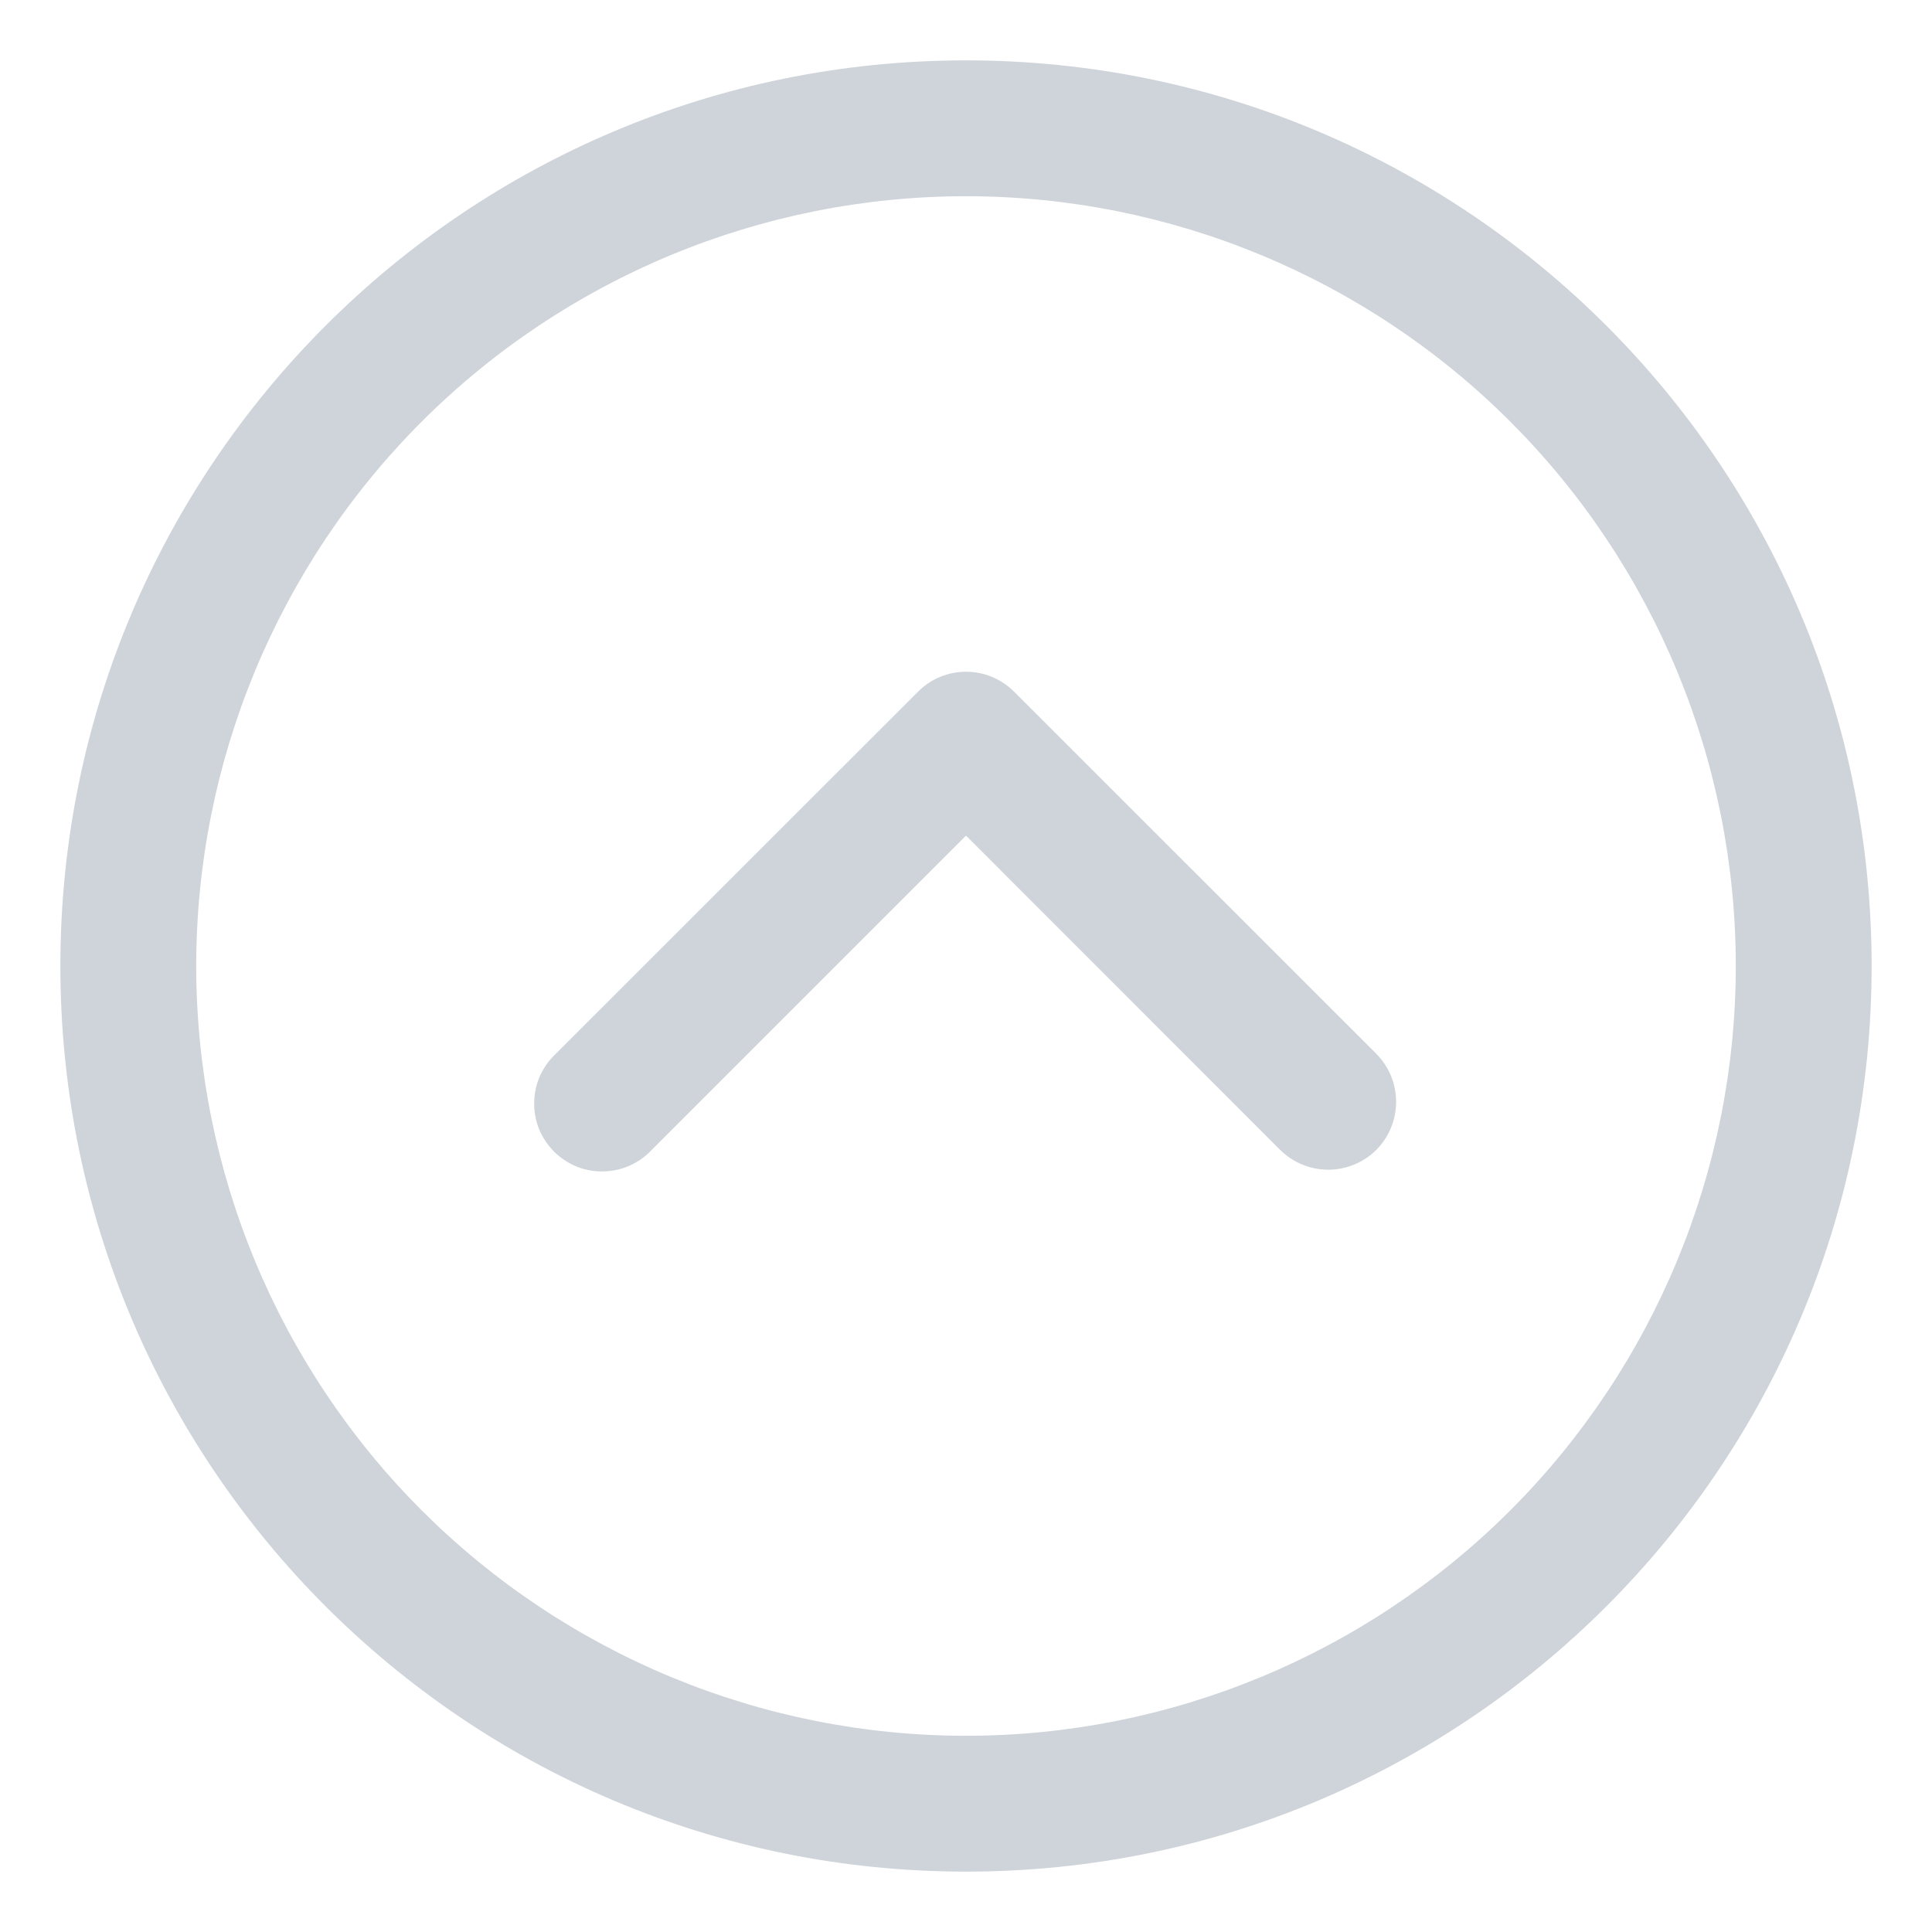 <svg width="16" height="16" viewBox="0 0 16 16" fill="none" xmlns="http://www.w3.org/2000/svg">
<path d="M8 15.5C3.858 15.5 0.5 12.142 0.5 8C0.5 3.858 3.858 0.5 8 0.5C12.142 0.5 15.5 3.858 15.5 8C15.5 12.142 12.142 15.5 8 15.5ZM8 14.375C9.691 14.375 11.312 13.703 12.508 12.508C13.703 11.312 14.375 9.691 14.375 8C14.375 6.309 13.703 4.688 12.508 3.492C11.312 2.297 9.691 1.625 8 1.625C6.309 1.625 4.688 2.297 3.492 3.492C2.297 4.688 1.625 6.309 1.625 8C1.625 9.691 2.297 11.312 3.492 12.508C4.688 13.703 6.309 14.375 8 14.375ZM11.398 9.523C11.292 9.628 11.149 9.687 11 9.687C10.851 9.687 10.708 9.628 10.602 9.523L8 6.92L5.397 9.523C5.346 9.578 5.284 9.622 5.215 9.653C5.146 9.684 5.071 9.7 4.996 9.701C4.92 9.703 4.845 9.689 4.775 9.661C4.705 9.632 4.642 9.59 4.588 9.537C4.535 9.483 4.493 9.42 4.464 9.35C4.436 9.28 4.422 9.205 4.424 9.129C4.425 9.054 4.441 8.979 4.472 8.91C4.503 8.841 4.547 8.779 4.603 8.727L7.603 5.728C7.708 5.622 7.851 5.563 8 5.563C8.149 5.563 8.292 5.622 8.398 5.728L11.398 8.727C11.503 8.833 11.562 8.976 11.562 9.125C11.562 9.274 11.503 9.417 11.398 9.523Z" fill="#CED4D9"/>
</svg>
